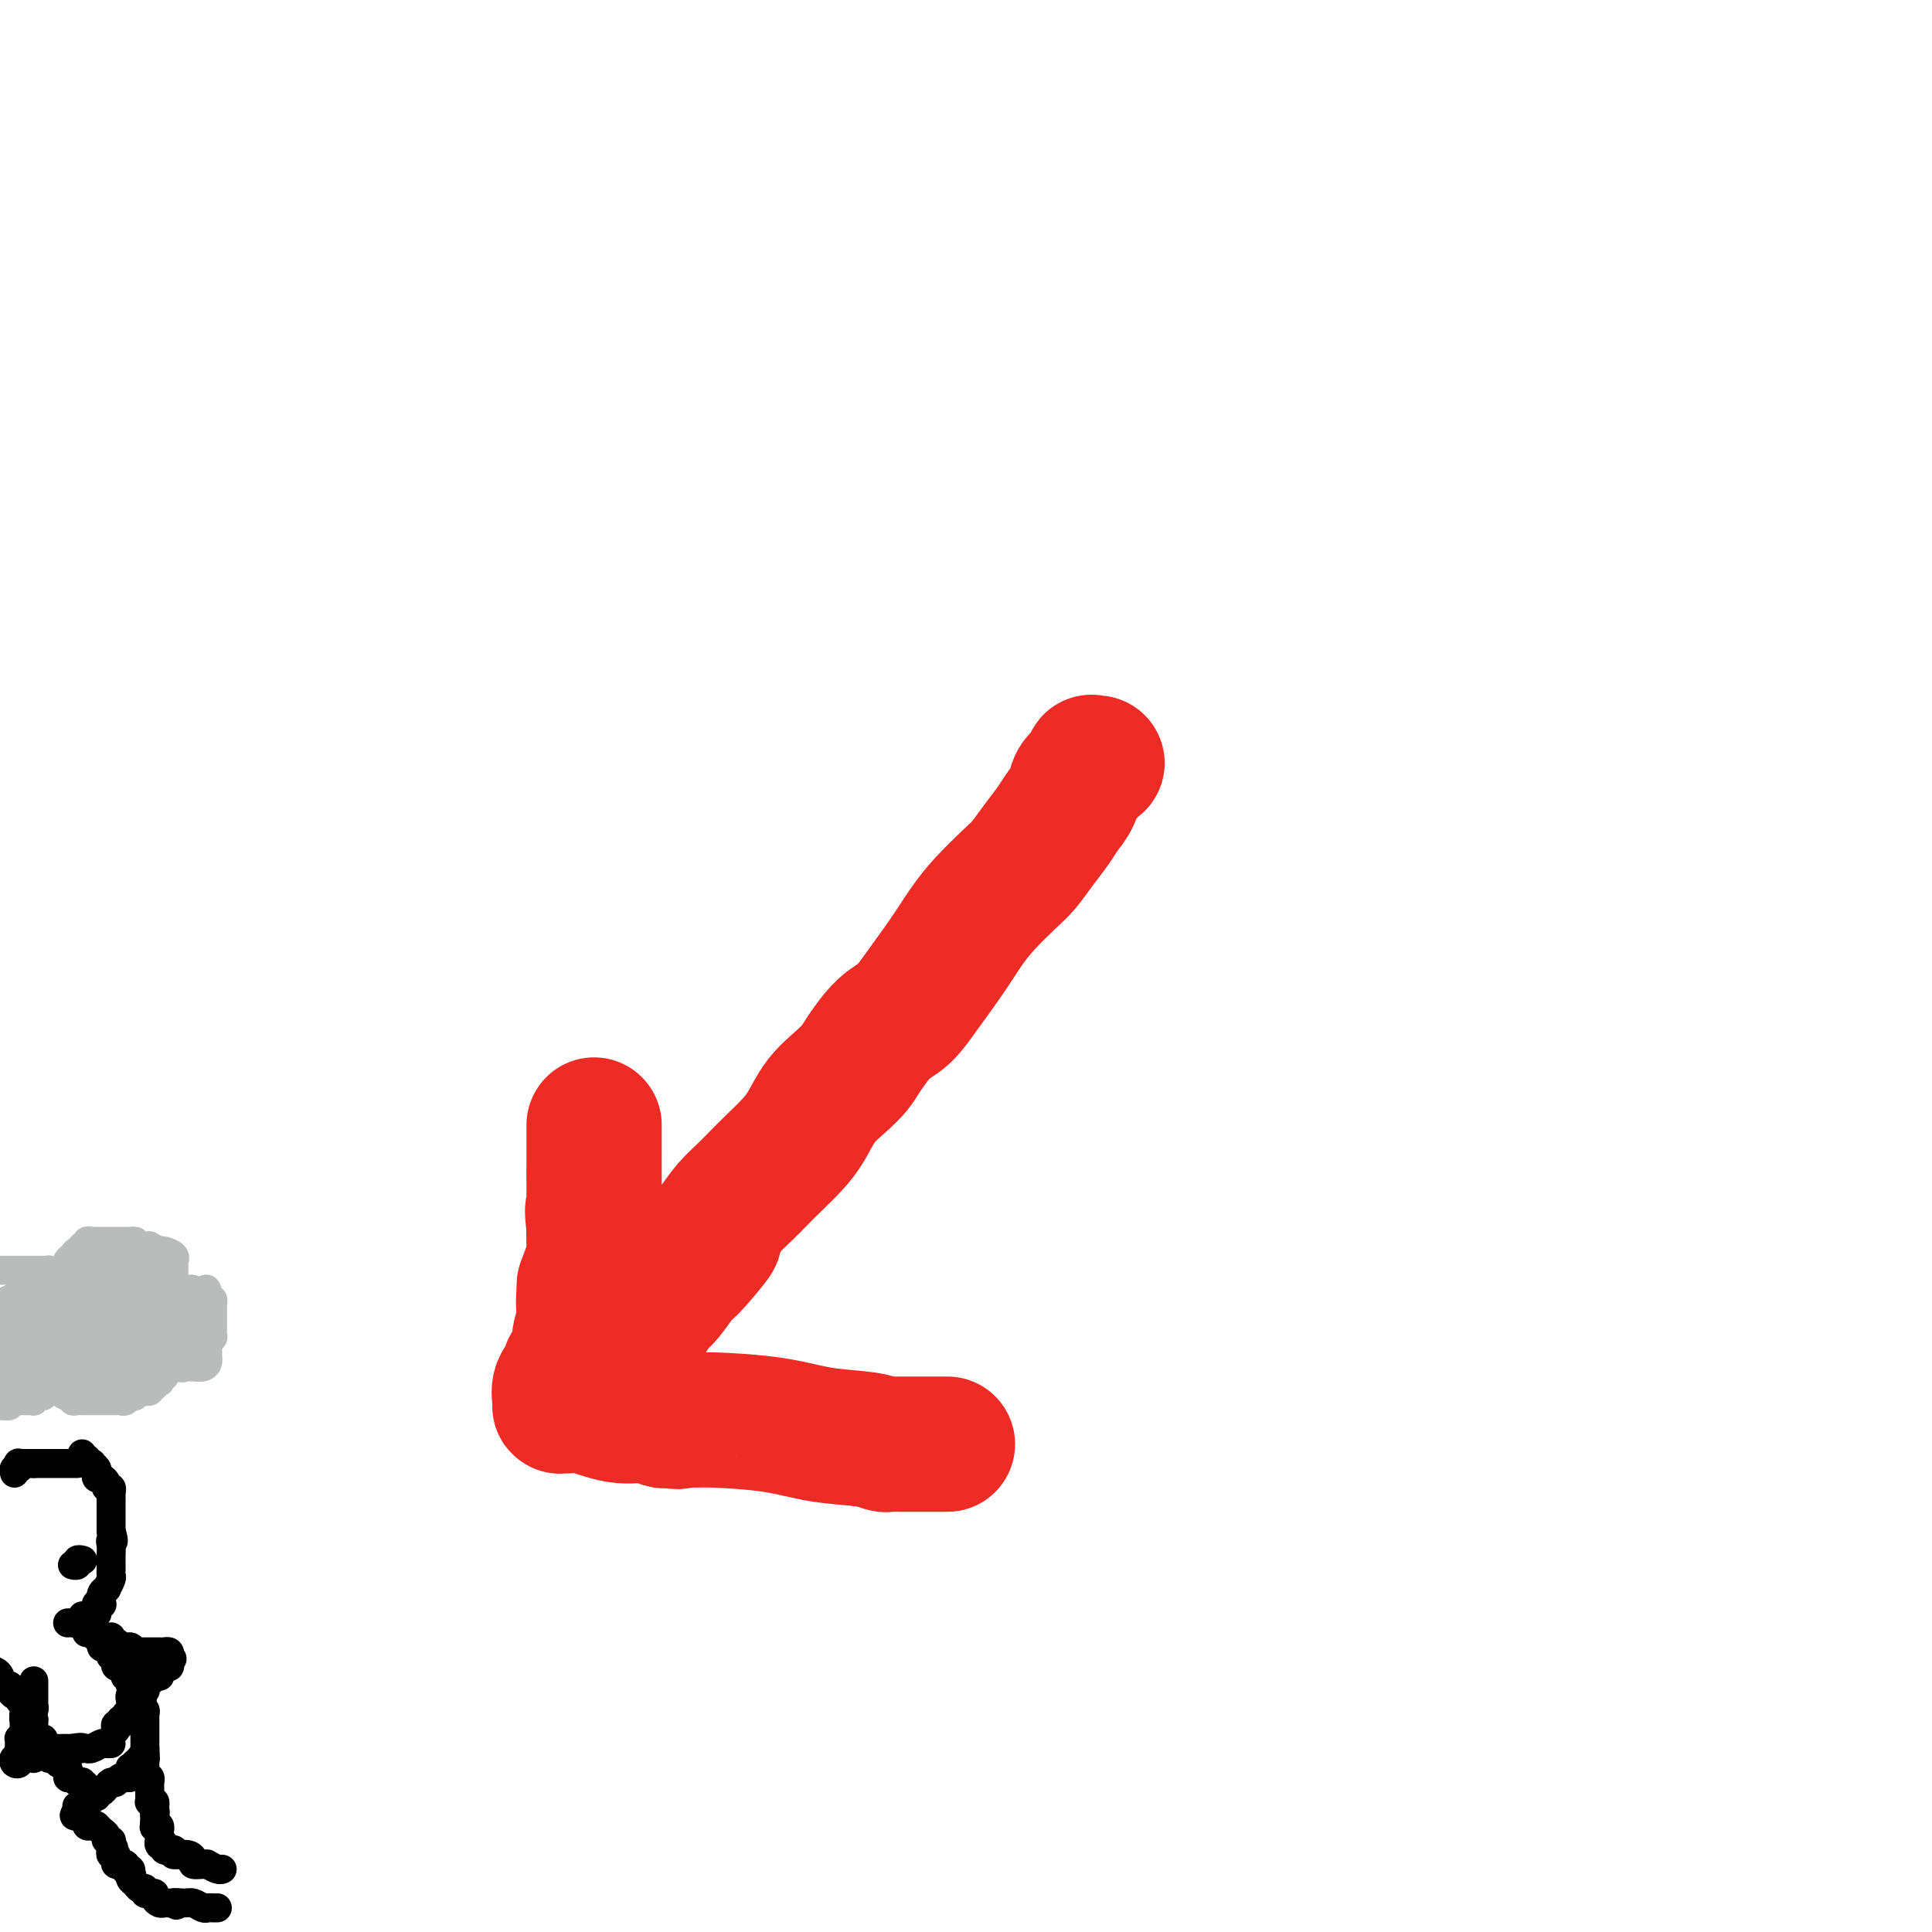 <svg viewBox='0 0 400 400' version='1.1' xmlns='http://www.w3.org/2000/svg' xmlns:xlink='http://www.w3.org/1999/xlink'><g fill='none' stroke='#000000' stroke-width='6' stroke-linecap='round' stroke-linejoin='round'><path d='M17,301c-0.122,0.453 -0.244,0.905 0,1c0.244,0.095 0.854,-0.168 1,0c0.146,0.168 -0.171,0.766 0,1c0.171,0.234 0.830,0.105 1,0c0.170,-0.105 -0.148,-0.187 0,0c0.148,0.187 0.762,0.641 1,1c0.238,0.359 0.101,0.622 0,1c-0.101,0.378 -0.167,0.871 0,1c0.167,0.129 0.567,-0.105 1,0c0.433,0.105 0.901,0.550 1,1c0.099,0.450 -0.170,0.907 0,1c0.170,0.093 0.777,-0.178 1,0c0.223,0.178 0.060,0.803 0,1c-0.060,0.197 -0.016,-0.035 0,0c0.016,0.035 0.004,0.338 0,1c-0.004,0.662 -0.001,1.683 0,2c0.001,0.317 0.000,-0.070 0,0c-0.000,0.070 -0.000,0.596 0,1c0.000,0.404 0.000,0.686 0,1c-0.000,0.314 -0.000,0.662 0,1c0.000,0.338 0.000,0.668 0,1c-0.000,0.332 -0.000,0.666 0,1'/><path d='M23,317c0.928,2.898 0.249,2.143 0,2c-0.249,-0.143 -0.067,0.325 0,1c0.067,0.675 0.018,1.557 0,2c-0.018,0.443 -0.004,0.446 0,1c0.004,0.554 -0.003,1.659 0,2c0.003,0.341 0.015,-0.080 0,0c-0.015,0.080 -0.055,0.662 0,1c0.055,0.338 0.207,0.432 0,1c-0.207,0.568 -0.774,1.610 -1,2c-0.226,0.390 -0.112,0.129 0,0c0.112,-0.129 0.222,-0.126 0,0c-0.222,0.126 -0.777,0.376 -1,1c-0.223,0.624 -0.112,1.621 0,2c0.112,0.379 0.227,0.140 0,0c-0.227,-0.140 -0.797,-0.182 -1,0c-0.203,0.182 -0.039,0.588 0,1c0.039,0.412 -0.046,0.828 0,1c0.046,0.172 0.222,0.099 0,0c-0.222,-0.099 -0.844,-0.223 -1,0c-0.156,0.223 0.154,0.792 0,1c-0.154,0.208 -0.772,0.056 -1,0c-0.228,-0.056 -0.065,-0.016 0,0c0.065,0.016 0.033,0.008 0,0'/><path d='M18,335c-1.013,2.801 -1.046,0.803 -1,0c0.046,-0.803 0.170,-0.411 0,0c-0.170,0.411 -0.634,0.842 -1,1c-0.366,0.158 -0.634,0.042 -1,0c-0.366,-0.042 -0.830,-0.011 -1,0c-0.170,0.011 -0.046,0.003 0,0c0.046,-0.003 0.013,-0.001 0,0c-0.013,0.001 -0.007,0.000 0,0'/><path d='M17,323c0.121,0.030 0.242,0.061 0,0c-0.242,-0.061 -0.848,-0.212 -1,0c-0.152,0.212 0.152,0.788 0,1c-0.152,0.212 -0.758,0.061 -1,0c-0.242,-0.061 -0.121,-0.030 0,0'/><path d='M16,303c-0.311,0.000 -0.622,0.000 -1,0c-0.378,0.000 -0.822,0.000 -1,0c-0.178,0.000 -0.089,0.000 0,0c0.089,0.000 0.178,0.000 0,0c-0.178,0.000 -0.622,0.000 -1,0c-0.378,0.000 -0.689,0.000 -1,0c-0.311,0.000 -0.623,0.000 -1,0c-0.377,0.000 -0.818,0.000 -1,0c-0.182,0.000 -0.104,0.000 0,0c0.104,0.000 0.234,0.000 0,0c-0.234,0.000 -0.834,0.000 -1,0c-0.166,0.000 0.100,0.000 0,0c-0.100,0.000 -0.565,0.000 -1,0c-0.435,0.000 -0.838,0.000 -1,0c-0.162,0.000 -0.081,0.000 0,0'/><path d='M7,303c-1.559,0.000 -0.957,0.000 -1,0c-0.043,0.000 -0.730,0.000 -1,0c-0.270,0.000 -0.124,0.000 0,0c0.124,0.000 0.226,0.000 0,0c-0.226,0.000 -0.779,0.000 -1,0c-0.221,0.000 -0.111,0.000 0,0'/><path d='M4,303c-0.480,-0.065 -0.181,-0.227 0,0c0.181,0.227 0.244,0.844 0,1c-0.244,0.156 -0.797,-0.150 -1,0c-0.203,0.150 -0.058,0.757 0,1c0.058,0.243 0.029,0.121 0,0'/><path d='M18,338c-0.081,0.032 -0.161,0.064 0,0c0.161,-0.064 0.564,-0.224 1,0c0.436,0.224 0.904,0.831 1,1c0.096,0.169 -0.181,-0.099 0,0c0.181,0.099 0.819,0.565 1,1c0.181,0.435 -0.096,0.838 0,1c0.096,0.162 0.564,0.082 1,0c0.436,-0.082 0.839,-0.166 1,0c0.161,0.166 0.081,0.583 0,1'/><path d='M23,342c0.773,0.620 0.206,0.170 0,0c-0.206,-0.170 -0.052,-0.060 0,0c0.052,0.060 -0.000,0.072 0,0c0.000,-0.072 0.052,-0.226 0,0c-0.052,0.226 -0.207,0.831 0,1c0.207,0.169 0.777,-0.099 1,0c0.223,0.099 0.098,0.565 0,1c-0.098,0.435 -0.170,0.838 0,1c0.170,0.162 0.580,0.082 1,0c0.420,-0.082 0.848,-0.167 1,0c0.152,0.167 0.026,0.585 0,1c-0.026,0.415 0.046,0.828 0,1c-0.046,0.172 -0.209,0.102 0,0c0.209,-0.102 0.792,-0.235 1,0c0.208,0.235 0.041,0.837 0,1c-0.041,0.163 0.044,-0.114 0,0c-0.044,0.114 -0.218,0.618 0,1c0.218,0.382 0.828,0.641 1,1c0.172,0.359 -0.094,0.817 0,1c0.094,0.183 0.547,0.092 1,0'/><path d='M29,351c0.928,1.405 0.248,0.419 0,0c-0.248,-0.419 -0.063,-0.271 0,0c0.063,0.271 0.003,0.665 0,1c-0.003,0.335 0.052,0.610 0,1c-0.052,0.390 -0.210,0.893 0,1c0.210,0.107 0.788,-0.182 1,0c0.212,0.182 0.057,0.836 0,1c-0.057,0.164 -0.015,-0.162 0,0c0.015,0.162 0.004,0.813 0,1c-0.004,0.187 -0.001,-0.091 0,0c0.001,0.091 0.000,0.550 0,1c-0.000,0.450 -0.000,0.890 0,1c0.000,0.110 0.000,-0.110 0,0c-0.000,0.110 -0.000,0.551 0,1c0.000,0.449 0.000,0.908 0,1c-0.000,0.092 -0.000,-0.181 0,0c0.000,0.181 0.000,0.818 0,1c-0.000,0.182 -0.000,-0.091 0,0c0.000,0.091 0.000,0.545 0,1'/><path d='M30,362c0.155,1.868 0.041,1.039 0,1c-0.041,-0.039 -0.011,0.710 0,1c0.011,0.290 0.003,0.119 0,0c-0.003,-0.119 -0.002,-0.185 0,0c0.002,0.185 0.004,0.623 0,1c-0.004,0.377 -0.015,0.693 0,1c0.015,0.307 0.057,0.603 0,1c-0.057,0.397 -0.211,0.894 0,1c0.211,0.106 0.789,-0.178 1,0c0.211,0.178 0.057,0.818 0,1c-0.057,0.182 -0.015,-0.096 0,0c0.015,0.096 0.004,0.564 0,1c-0.004,0.436 -0.001,0.838 0,1c0.001,0.162 -0.001,0.082 0,0c0.001,-0.082 0.004,-0.167 0,0c-0.004,0.167 -0.015,0.584 0,1c0.015,0.416 0.057,0.830 0,1c-0.057,0.170 -0.211,0.097 0,0c0.211,-0.097 0.788,-0.218 1,0c0.212,0.218 0.061,0.777 0,1c-0.061,0.223 -0.030,0.112 0,0'/><path d='M32,374c0.309,2.035 0.083,1.123 0,1c-0.083,-0.123 -0.022,0.544 0,1c0.022,0.456 0.006,0.702 0,1c-0.006,0.298 -0.003,0.649 0,1'/><path d='M32,378c-0.061,0.637 -0.212,0.231 0,0c0.212,-0.231 0.789,-0.287 1,0c0.211,0.287 0.055,0.918 0,1c-0.055,0.082 -0.011,-0.384 0,0c0.011,0.384 -0.011,1.619 0,2c0.011,0.381 0.055,-0.090 0,0c-0.055,0.090 -0.208,0.742 0,1c0.208,0.258 0.777,0.122 1,0c0.223,-0.122 0.101,-0.228 0,0c-0.101,0.228 -0.181,0.792 0,1c0.181,0.208 0.623,0.059 1,0c0.377,-0.059 0.688,-0.030 1,0'/><path d='M36,383c0.616,1.000 0.158,0.999 0,1c-0.158,0.001 -0.014,0.003 0,0c0.014,-0.003 -0.103,-0.011 0,0c0.103,0.011 0.426,0.041 1,0c0.574,-0.041 1.398,-0.154 2,0c0.602,0.154 0.983,0.576 1,1c0.017,0.424 -0.329,0.849 0,1c0.329,0.151 1.332,0.026 2,0c0.668,-0.026 1.002,0.045 1,0c-0.002,-0.045 -0.341,-0.208 0,0c0.341,0.208 1.361,0.787 2,1c0.639,0.213 0.897,0.061 1,0c0.103,-0.061 0.052,-0.030 0,0'/><path d='M30,364c-0.033,-0.009 -0.065,-0.017 0,0c0.065,0.017 0.229,0.061 0,0c-0.229,-0.061 -0.850,-0.226 -1,0c-0.150,0.226 0.170,0.845 0,1c-0.170,0.155 -0.830,-0.152 -1,0c-0.170,0.152 0.152,0.762 0,1c-0.152,0.238 -0.777,0.102 -1,0c-0.223,-0.102 -0.045,-0.171 0,0c0.045,0.171 -0.043,0.581 0,1c0.043,0.419 0.219,0.848 0,1c-0.219,0.152 -0.832,0.027 -1,0c-0.168,-0.027 0.110,0.044 0,0c-0.110,-0.044 -0.606,-0.204 -1,0c-0.394,0.204 -0.684,0.773 -1,1c-0.316,0.227 -0.658,0.114 -1,0'/><path d='M23,369c-1.033,0.729 -0.117,0.052 0,0c0.117,-0.052 -0.565,0.521 -1,1c-0.435,0.479 -0.624,0.863 -1,1c-0.376,0.137 -0.938,0.026 -1,0c-0.062,-0.026 0.377,0.031 0,0c-0.377,-0.031 -1.569,-0.152 -2,0c-0.431,0.152 -0.101,0.577 0,1c0.101,0.423 -0.026,0.844 0,1c0.026,0.156 0.204,0.045 0,0c-0.204,-0.045 -0.790,-0.026 -1,0c-0.210,0.026 -0.042,0.059 0,0c0.042,-0.059 -0.041,-0.209 0,0c0.041,0.209 0.207,0.778 0,1c-0.207,0.222 -0.786,0.098 -1,0c-0.214,-0.098 -0.061,-0.171 0,0c0.061,0.171 0.031,0.585 0,1'/><path d='M16,375c-1.148,1.156 -0.518,1.044 0,1c0.518,-0.044 0.923,-0.022 1,0c0.077,0.022 -0.173,0.044 0,0c0.173,-0.044 0.768,-0.156 1,0c0.232,0.156 0.101,0.578 0,1c-0.101,0.422 -0.171,0.844 0,1c0.171,0.156 0.584,0.045 1,0c0.416,-0.045 0.833,-0.023 1,0c0.167,0.023 0.082,0.049 0,0c-0.082,-0.049 -0.162,-0.171 0,0c0.162,0.171 0.565,0.637 1,1c0.435,0.363 0.900,0.623 1,1c0.100,0.377 -0.165,0.871 0,1c0.165,0.129 0.762,-0.106 1,0c0.238,0.106 0.119,0.553 0,1'/><path d='M23,382c1.084,1.095 0.294,0.331 0,0c-0.294,-0.331 -0.093,-0.230 0,0c0.093,0.230 0.076,0.587 0,1c-0.076,0.413 -0.213,0.881 0,1c0.213,0.119 0.774,-0.111 1,0c0.226,0.111 0.117,0.565 0,1c-0.117,0.435 -0.241,0.852 0,1c0.241,0.148 0.848,0.026 1,0c0.152,-0.026 -0.152,0.045 0,0c0.152,-0.045 0.759,-0.205 1,0c0.241,0.205 0.116,0.777 0,1c-0.116,0.223 -0.224,0.099 0,0c0.224,-0.099 0.778,-0.171 1,0c0.222,0.171 0.111,0.586 0,1'/><path d='M27,388c0.632,0.879 0.212,0.077 0,0c-0.212,-0.077 -0.216,0.572 0,1c0.216,0.428 0.650,0.637 1,1c0.350,0.363 0.614,0.882 1,1c0.386,0.118 0.892,-0.165 1,0c0.108,0.165 -0.182,0.779 0,1c0.182,0.221 0.836,0.049 1,0c0.164,-0.049 -0.163,0.025 0,0c0.163,-0.025 0.817,-0.150 1,0c0.183,0.150 -0.106,0.576 0,1c0.106,0.424 0.606,0.846 1,1c0.394,0.154 0.683,0.042 1,0c0.317,-0.042 0.662,-0.012 1,0c0.338,0.012 0.669,0.006 1,0'/><path d='M36,394c1.296,0.924 0.035,0.233 0,0c-0.035,-0.233 1.156,-0.010 2,0c0.844,0.010 1.340,-0.193 2,0c0.660,0.193 1.483,0.784 2,1c0.517,0.216 0.727,0.058 1,0c0.273,-0.058 0.609,-0.016 1,0c0.391,0.016 0.836,0.004 1,0c0.164,-0.004 0.047,-0.001 0,0c-0.047,0.001 -0.023,0.001 0,0'/><path d='M20,372c-0.455,0.119 -0.911,0.238 -1,0c-0.089,-0.238 0.187,-0.835 0,-1c-0.187,-0.165 -0.838,0.100 -1,0c-0.162,-0.100 0.164,-0.567 0,-1c-0.164,-0.433 -0.819,-0.832 -1,-1c-0.181,-0.168 0.111,-0.104 0,0c-0.111,0.104 -0.626,0.250 -1,0c-0.374,-0.250 -0.606,-0.894 -1,-1c-0.394,-0.106 -0.951,0.327 -1,0c-0.049,-0.327 0.408,-1.415 0,-2c-0.408,-0.585 -1.682,-0.669 -2,-1c-0.318,-0.331 0.321,-0.911 0,-1c-0.321,-0.089 -1.602,0.312 -2,0c-0.398,-0.312 0.087,-1.337 0,-2c-0.087,-0.663 -0.745,-0.965 -1,-1c-0.255,-0.035 -0.107,0.197 0,0c0.107,-0.197 0.172,-0.822 0,-1c-0.172,-0.178 -0.582,0.093 -1,0c-0.418,-0.093 -0.844,-0.550 -1,-1c-0.156,-0.450 -0.042,-0.894 0,-1c0.042,-0.106 0.011,0.125 0,0c-0.011,-0.125 -0.003,-0.607 0,-1c0.003,-0.393 0.002,-0.696 0,-1'/><path d='M7,356c-2.254,-2.416 -1.388,-0.455 -1,0c0.388,0.455 0.300,-0.595 0,-1c-0.300,-0.405 -0.811,-0.164 -1,0c-0.189,0.164 -0.054,0.251 0,0c0.054,-0.251 0.029,-0.842 0,-1c-0.029,-0.158 -0.060,0.115 0,0c0.060,-0.115 0.213,-0.620 0,-1c-0.213,-0.380 -0.792,-0.637 -1,-1c-0.208,-0.363 -0.045,-0.832 0,-1c0.045,-0.168 -0.029,-0.035 0,0c0.029,0.035 0.162,-0.029 0,0c-0.162,0.029 -0.618,0.151 -1,0c-0.382,-0.151 -0.691,-0.576 -1,-1'/><path d='M2,350c-0.729,-1.171 -0.052,-1.098 0,-1c0.052,0.098 -0.521,0.220 -1,0c-0.479,-0.220 -0.863,-0.781 -1,-1c-0.137,-0.219 -0.026,-0.097 0,0c0.026,0.097 -0.034,0.170 0,0c0.034,-0.170 0.163,-0.584 0,-1c-0.163,-0.416 -0.618,-0.833 -1,-1c-0.382,-0.167 -0.691,-0.083 -1,0'/><path d='M20,339c-0.091,0.000 -0.182,0.000 0,0c0.182,-0.000 0.637,-0.001 1,0c0.363,0.001 0.632,0.004 1,0c0.368,-0.004 0.834,-0.016 1,0c0.166,0.016 0.034,0.061 0,0c-0.034,-0.061 0.032,-0.226 0,0c-0.032,0.226 -0.163,0.845 0,1c0.163,0.155 0.618,-0.155 1,0c0.382,0.155 0.690,0.773 1,1c0.310,0.227 0.622,0.061 1,0c0.378,-0.061 0.822,-0.017 1,0c0.178,0.017 0.089,0.009 0,0'/><path d='M27,341c1.096,0.536 0.336,0.876 0,1c-0.336,0.124 -0.249,0.033 0,0c0.249,-0.033 0.659,-0.009 1,0c0.341,0.009 0.611,0.002 1,0c0.389,-0.002 0.897,-0.001 1,0c0.103,0.001 -0.198,0.000 0,0c0.198,-0.000 0.894,-0.000 1,0c0.106,0.000 -0.379,0.000 0,0c0.379,-0.000 1.622,-0.001 2,0c0.378,0.001 -0.109,0.003 0,0c0.109,-0.003 0.813,-0.011 1,0c0.187,0.011 -0.142,0.041 0,0c0.142,-0.041 0.755,-0.155 1,0c0.245,0.155 0.123,0.577 0,1'/><path d='M35,343c1.241,0.475 0.343,0.662 0,1c-0.343,0.338 -0.130,0.825 0,1c0.130,0.175 0.178,0.037 0,0c-0.178,-0.037 -0.583,0.029 -1,0c-0.417,-0.029 -0.847,-0.151 -1,0c-0.153,0.151 -0.031,0.575 0,1c0.031,0.425 -0.031,0.850 0,1c0.031,0.150 0.153,0.026 0,0c-0.153,-0.026 -0.581,0.045 -1,0c-0.419,-0.045 -0.830,-0.205 -1,0c-0.170,0.205 -0.098,0.777 0,1c0.098,0.223 0.224,0.097 0,0c-0.224,-0.097 -0.796,-0.166 -1,0c-0.204,0.166 -0.039,0.566 0,1c0.039,0.434 -0.046,0.901 0,1c0.046,0.099 0.224,-0.169 0,0c-0.224,0.169 -0.848,0.777 -1,1c-0.152,0.223 0.170,0.063 0,0c-0.170,-0.063 -0.830,-0.028 -1,0c-0.170,0.028 0.151,0.049 0,0c-0.151,-0.049 -0.772,-0.168 -1,0c-0.228,0.168 -0.061,0.622 0,1c0.061,0.378 0.016,0.679 0,1c-0.016,0.321 -0.005,0.663 0,1c0.005,0.337 0.002,0.668 0,1'/><path d='M27,355c-1.482,1.791 -1.185,0.269 -1,0c0.185,-0.269 0.260,0.716 0,1c-0.260,0.284 -0.854,-0.134 -1,0c-0.146,0.134 0.157,0.819 0,1c-0.157,0.181 -0.773,-0.144 -1,0c-0.227,0.144 -0.065,0.755 0,1c0.065,0.245 0.032,0.122 0,0'/><path d='M7,348c-0.000,0.341 -0.000,0.683 0,1c0.000,0.317 0.000,0.611 0,1c-0.000,0.389 -0.000,0.874 0,1c0.000,0.126 0.001,-0.106 0,0c-0.001,0.106 -0.004,0.549 0,1c0.004,0.451 0.015,0.908 0,1c-0.015,0.092 -0.056,-0.182 0,0c0.056,0.182 0.207,0.820 0,1c-0.207,0.180 -0.774,-0.096 -1,0c-0.226,0.096 -0.113,0.566 0,1c0.113,0.434 0.226,0.833 0,1c-0.226,0.167 -0.793,0.101 -1,0c-0.207,-0.101 -0.056,-0.237 0,0c0.056,0.237 0.015,0.847 0,1c-0.015,0.153 -0.004,-0.151 0,0c0.004,0.151 0.001,0.757 0,1c-0.001,0.243 -0.001,0.121 0,0'/><path d='M5,358c-0.326,1.714 -0.140,0.999 0,1c0.140,0.001 0.234,0.718 0,1c-0.234,0.282 -0.795,0.127 -1,0c-0.205,-0.127 -0.055,-0.227 0,0c0.055,0.227 0.015,0.783 0,1c-0.015,0.217 -0.004,0.097 0,0c0.004,-0.097 0.001,-0.171 0,0c-0.001,0.171 -0.001,0.585 0,1'/><path d='M4,362c-0.170,0.781 -0.094,0.732 0,1c0.094,0.268 0.207,0.853 0,1c-0.207,0.147 -0.736,-0.143 -1,0c-0.264,0.143 -0.265,0.718 0,1c0.265,0.282 0.797,0.272 1,0c0.203,-0.272 0.077,-0.804 0,-1c-0.077,-0.196 -0.104,-0.055 0,0c0.104,0.055 0.339,0.025 1,0c0.661,-0.025 1.747,-0.045 2,0c0.253,0.045 -0.328,0.156 0,0c0.328,-0.156 1.565,-0.578 2,-1c0.435,-0.422 0.067,-0.845 0,-1c-0.067,-0.155 0.168,-0.041 1,0c0.832,0.041 2.263,0.011 3,0c0.737,-0.011 0.782,-0.003 1,0c0.218,0.003 0.609,0.002 1,0'/><path d='M15,362c2.326,-0.464 2.142,-0.123 2,0c-0.142,0.123 -0.241,0.029 0,0c0.241,-0.029 0.824,0.006 1,0c0.176,-0.006 -0.054,-0.054 0,0c0.054,0.054 0.393,0.211 1,0c0.607,-0.211 1.482,-0.788 2,-1c0.518,-0.212 0.678,-0.057 1,0c0.322,0.057 0.806,0.016 1,0c0.194,-0.016 0.097,-0.008 0,0'/></g>
<g fill='none' stroke='#BABBBB' stroke-width='6' stroke-linecap='round' stroke-linejoin='round'><path d='M27,279c0.000,0.453 0.000,0.905 0,1c-0.000,0.095 -0.000,-0.168 0,0c0.000,0.168 0.001,0.767 0,1c-0.001,0.233 -0.003,0.101 0,0c0.003,-0.101 0.012,-0.171 0,0c-0.012,0.171 -0.044,0.582 0,1c0.044,0.418 0.166,0.844 0,1c-0.166,0.156 -0.618,0.042 -1,0c-0.382,-0.042 -0.694,-0.011 -1,0c-0.306,0.011 -0.607,0.003 -1,0c-0.393,-0.003 -0.880,-0.001 -1,0c-0.120,0.001 0.126,0.000 0,0c-0.126,-0.000 -0.625,-0.000 -1,0c-0.375,0.000 -0.626,0.000 -1,0c-0.374,-0.000 -0.870,-0.000 -1,0c-0.130,0.000 0.106,0.000 0,0c-0.106,-0.000 -0.553,-0.000 -1,0'/><path d='M19,283c-1.459,0.231 -1.108,0.309 -1,0c0.108,-0.309 -0.027,-1.003 0,-1c0.027,0.003 0.215,0.705 0,1c-0.215,0.295 -0.832,0.183 -1,0c-0.168,-0.183 0.112,-0.438 0,0c-0.112,0.438 -0.617,1.567 -1,2c-0.383,0.433 -0.645,0.169 -1,0c-0.355,-0.169 -0.802,-0.241 -1,0c-0.198,0.241 -0.148,0.797 0,1c0.148,0.203 0.393,0.054 0,0c-0.393,-0.054 -1.426,-0.015 -2,0c-0.574,0.015 -0.690,0.004 -1,0c-0.310,-0.004 -0.814,-0.001 -1,0c-0.186,0.001 -0.053,0.000 0,0c0.053,-0.000 0.027,-0.000 0,0'/><path d='M10,286c-1.610,0.476 -1.135,0.166 -1,0c0.135,-0.166 -0.072,-0.188 0,0c0.072,0.188 0.422,0.586 0,1c-0.422,0.414 -1.615,0.843 -2,1c-0.385,0.157 0.037,0.042 0,0c-0.037,-0.042 -0.535,-0.011 -1,0c-0.465,0.011 -0.898,0.003 -1,0c-0.102,-0.003 0.128,-0.001 0,0c-0.128,0.001 -0.612,0.000 -1,0c-0.388,-0.000 -0.678,-0.000 -1,0c-0.322,0.000 -0.675,0.001 -1,0c-0.325,-0.001 -0.623,-0.003 -1,0c-0.377,0.003 -0.833,0.011 -1,0c-0.167,-0.011 -0.045,-0.041 0,0c0.045,0.041 0.013,0.155 0,0c-0.013,-0.155 -0.006,-0.577 0,-1'/><path d='M0,287c-1.774,0.219 -1.207,0.266 -1,0c0.207,-0.266 0.056,-0.845 0,-1c-0.056,-0.155 -0.015,0.113 0,0c0.015,-0.113 0.004,-0.607 0,-1c-0.004,-0.393 -0.001,-0.684 0,-1c0.001,-0.316 -0.001,-0.658 0,-1c0.001,-0.342 0.004,-0.683 0,-1c-0.004,-0.317 -0.015,-0.610 0,-1c0.015,-0.390 0.057,-0.879 0,-1c-0.057,-0.121 -0.212,0.125 0,0c0.212,-0.125 0.792,-0.621 1,-1c0.208,-0.379 0.043,-0.641 0,-1c-0.043,-0.359 0.035,-0.814 0,-1c-0.035,-0.186 -0.182,-0.102 0,0c0.182,0.102 0.693,0.221 1,0c0.307,-0.221 0.411,-0.781 1,-1c0.589,-0.219 1.663,-0.096 2,0c0.337,0.096 -0.065,0.167 0,0c0.065,-0.167 0.596,-0.570 1,-1c0.404,-0.430 0.682,-0.886 1,-1c0.318,-0.114 0.678,0.114 1,0c0.322,-0.114 0.608,-0.570 1,-1c0.392,-0.430 0.890,-0.833 1,-1c0.110,-0.167 -0.166,-0.096 0,0c0.166,0.096 0.776,0.218 1,0c0.224,-0.218 0.064,-0.777 0,-1c-0.064,-0.223 -0.032,-0.112 0,0'/><path d='M10,271c1.297,-1.022 -0.462,-0.077 -1,0c-0.538,0.077 0.143,-0.715 0,-1c-0.143,-0.285 -1.112,-0.063 -2,0c-0.888,0.063 -1.695,-0.035 -2,0c-0.305,0.035 -0.107,0.201 0,0c0.107,-0.201 0.122,-0.771 0,-1c-0.122,-0.229 -0.382,-0.118 0,0c0.382,0.118 1.404,0.241 2,0c0.596,-0.241 0.765,-0.848 1,-1c0.235,-0.152 0.535,0.152 1,0c0.465,-0.152 1.094,-0.759 2,-1c0.906,-0.241 2.088,-0.117 3,0c0.912,0.117 1.554,0.228 2,0c0.446,-0.228 0.696,-0.793 1,-1c0.304,-0.207 0.663,-0.055 1,0c0.337,0.055 0.653,0.015 1,0c0.347,-0.015 0.726,-0.004 1,0c0.274,0.004 0.442,-0.000 1,0c0.558,0.000 1.507,0.004 2,0c0.493,-0.004 0.531,-0.016 1,0c0.469,0.016 1.369,0.060 2,0c0.631,-0.060 0.994,-0.222 1,0c0.006,0.222 -0.345,0.829 0,1c0.345,0.171 1.384,-0.094 2,0c0.616,0.094 0.808,0.547 1,1'/><path d='M30,268c2.028,0.305 0.599,0.068 0,0c-0.599,-0.068 -0.369,0.033 0,0c0.369,-0.033 0.876,-0.201 1,0c0.124,0.201 -0.135,0.772 0,1c0.135,0.228 0.663,0.113 1,0c0.337,-0.113 0.483,-0.224 1,0c0.517,0.224 1.407,0.782 2,1c0.593,0.218 0.891,0.097 1,0c0.109,-0.097 0.029,-0.171 0,0c-0.029,0.171 -0.008,0.586 0,1c0.008,0.414 0.002,0.828 0,1c-0.002,0.172 -0.001,0.102 0,0c0.001,-0.102 0.000,-0.234 0,0c-0.000,0.234 -0.000,0.836 0,1c0.000,0.164 0.000,-0.110 0,0c-0.000,0.110 -0.001,0.604 0,1c0.001,0.396 0.002,0.695 0,1c-0.002,0.305 -0.007,0.618 0,1c0.007,0.382 0.026,0.833 0,1c-0.026,0.167 -0.097,0.048 0,0c0.097,-0.048 0.363,-0.027 0,0c-0.363,0.027 -1.354,0.060 -2,0c-0.646,-0.060 -0.946,-0.212 -1,0c-0.054,0.212 0.139,0.788 0,1c-0.139,0.212 -0.611,0.061 -1,0c-0.389,-0.061 -0.694,-0.030 -1,0'/><path d='M31,278c-1.030,0.308 -1.106,0.079 -1,0c0.106,-0.079 0.394,-0.007 0,0c-0.394,0.007 -1.468,-0.051 -2,0c-0.532,0.051 -0.520,0.210 -1,0c-0.480,-0.210 -1.452,-0.788 -2,-1c-0.548,-0.212 -0.672,-0.056 -1,0c-0.328,0.056 -0.860,0.014 -1,0c-0.140,-0.014 0.113,0.000 0,0c-0.113,-0.000 -0.593,-0.015 -1,0c-0.407,0.015 -0.743,0.059 -1,0c-0.257,-0.059 -0.437,-0.222 -1,0c-0.563,0.222 -1.510,0.830 -2,1c-0.490,0.170 -0.523,-0.098 -1,0c-0.477,0.098 -1.399,0.562 -2,1c-0.601,0.438 -0.883,0.848 -1,1c-0.117,0.152 -0.069,0.044 0,0c0.069,-0.044 0.159,-0.026 0,0c-0.159,0.026 -0.568,0.060 -1,0c-0.432,-0.060 -0.886,-0.212 -1,0c-0.114,0.212 0.114,0.789 0,1c-0.114,0.211 -0.569,0.057 -1,0c-0.431,-0.057 -0.837,-0.016 -1,0c-0.163,0.016 -0.081,0.008 0,0'/><path d='M10,281c-3.430,0.464 -1.507,0.124 -1,0c0.507,-0.124 -0.404,-0.032 -1,0c-0.596,0.032 -0.878,0.005 -1,0c-0.122,-0.005 -0.085,0.014 0,0c0.085,-0.014 0.218,-0.059 0,0c-0.218,0.059 -0.786,0.223 -1,0c-0.214,-0.223 -0.072,-0.834 0,-1c0.072,-0.166 0.075,0.113 0,0c-0.075,-0.113 -0.227,-0.619 0,-1c0.227,-0.381 0.835,-0.637 1,-1c0.165,-0.363 -0.111,-0.833 0,-1c0.111,-0.167 0.611,-0.031 1,0c0.389,0.031 0.669,-0.045 1,0c0.331,0.045 0.714,0.209 1,0c0.286,-0.209 0.475,-0.792 1,-1c0.525,-0.208 1.384,-0.042 2,0c0.616,0.042 0.987,-0.041 1,0c0.013,0.041 -0.334,0.204 0,0c0.334,-0.204 1.347,-0.776 2,-1c0.653,-0.224 0.945,-0.099 1,0c0.055,0.099 -0.127,0.171 0,0c0.127,-0.171 0.564,-0.586 1,-1'/><path d='M18,274c1.839,-0.619 0.937,-0.166 1,0c0.063,0.166 1.091,0.044 2,0c0.909,-0.044 1.698,-0.012 2,0c0.302,0.012 0.115,0.003 0,0c-0.115,-0.003 -0.159,-0.001 0,0c0.159,0.001 0.519,-0.001 1,0c0.481,0.001 1.081,0.004 2,0c0.919,-0.004 2.155,-0.014 3,0c0.845,0.014 1.298,0.052 2,0c0.702,-0.052 1.652,-0.195 2,0c0.348,0.195 0.095,0.729 0,1c-0.095,0.271 -0.032,0.280 0,0c0.032,-0.280 0.033,-0.849 0,-1c-0.033,-0.151 -0.102,0.114 0,0c0.102,-0.114 0.374,-0.608 0,-1c-0.374,-0.392 -1.393,-0.682 -2,-1c-0.607,-0.318 -0.802,-0.662 -1,-1c-0.198,-0.338 -0.399,-0.668 -1,-1c-0.601,-0.332 -1.600,-0.666 -2,-1c-0.400,-0.334 -0.200,-0.667 0,-1'/><path d='M27,268c-1.037,-0.924 -0.631,-0.233 -1,0c-0.369,0.233 -1.514,0.010 -2,0c-0.486,-0.010 -0.314,0.193 -1,0c-0.686,-0.193 -2.229,-0.784 -3,-1c-0.771,-0.216 -0.770,-0.058 -1,0c-0.230,0.058 -0.692,0.016 -1,0c-0.308,-0.016 -0.464,-0.005 -1,0c-0.536,0.005 -1.453,0.005 -2,0c-0.547,-0.005 -0.725,-0.015 -1,0c-0.275,0.015 -0.648,0.056 -1,0c-0.352,-0.056 -0.684,-0.208 -1,0c-0.316,0.208 -0.614,0.776 -1,1c-0.386,0.224 -0.858,0.105 -1,0c-0.142,-0.105 0.045,-0.196 0,0c-0.045,0.196 -0.323,0.679 -1,1c-0.677,0.321 -1.754,0.481 -2,1c-0.246,0.519 0.340,1.397 0,2c-0.340,0.603 -1.607,0.932 -2,1c-0.393,0.068 0.088,-0.125 0,0c-0.088,0.125 -0.745,0.570 -1,1c-0.255,0.430 -0.110,0.847 0,1c0.110,0.153 0.183,0.042 0,0c-0.183,-0.042 -0.624,-0.015 -1,0c-0.376,0.015 -0.689,0.018 -1,0c-0.311,-0.018 -0.619,-0.056 -1,0c-0.381,0.056 -0.833,0.207 -1,0c-0.167,-0.207 -0.048,-0.774 0,-1c0.048,-0.226 0.024,-0.113 0,0'/><path d='M0,274c-2.165,1.263 -0.577,0.920 0,1c0.577,0.080 0.143,0.582 0,1c-0.143,0.418 0.004,0.753 0,1c-0.004,0.247 -0.158,0.408 0,1c0.158,0.592 0.627,1.616 1,2c0.373,0.384 0.649,0.127 1,0c0.351,-0.127 0.776,-0.125 1,0c0.224,0.125 0.246,0.373 1,0c0.754,-0.373 2.241,-1.368 3,-2c0.759,-0.632 0.789,-0.900 1,-1c0.211,-0.100 0.601,-0.030 1,0c0.399,0.030 0.807,0.022 1,0c0.193,-0.022 0.170,-0.059 1,0c0.830,0.059 2.513,0.212 3,0c0.487,-0.212 -0.221,-0.789 0,-1c0.221,-0.211 1.372,-0.057 2,0c0.628,0.057 0.734,0.015 1,0c0.266,-0.015 0.691,-0.004 1,0c0.309,0.004 0.503,0.002 1,0c0.497,-0.002 1.296,-0.003 2,0c0.704,0.003 1.312,0.011 2,0c0.688,-0.011 1.454,-0.041 2,0c0.546,0.041 0.870,0.155 1,0c0.130,-0.155 0.065,-0.577 0,-1'/><path d='M26,275c4.094,-0.787 1.830,-0.254 1,0c-0.830,0.254 -0.227,0.228 0,0c0.227,-0.228 0.079,-0.657 0,-1c-0.079,-0.343 -0.090,-0.599 0,-1c0.090,-0.401 0.279,-0.949 0,-1c-0.279,-0.051 -1.027,0.393 -2,0c-0.973,-0.393 -2.171,-1.622 -3,-2c-0.829,-0.378 -1.290,0.096 -2,0c-0.710,-0.096 -1.670,-0.762 -2,-1c-0.330,-0.238 -0.028,-0.050 0,0c0.028,0.050 -0.216,-0.039 -1,0c-0.784,0.039 -2.108,0.207 -3,0c-0.892,-0.207 -1.352,-0.787 -2,-1c-0.648,-0.213 -1.483,-0.057 -2,0c-0.517,0.057 -0.716,0.015 -1,0c-0.284,-0.015 -0.653,-0.004 -1,0c-0.347,0.004 -0.674,0.002 -1,0'/><path d='M7,268c-2.277,-0.309 -0.471,-0.083 0,0c0.471,0.083 -0.394,0.021 -1,0c-0.606,-0.021 -0.952,-0.003 -1,0c-0.048,0.003 0.204,-0.010 0,0c-0.204,0.010 -0.864,0.044 -1,0c-0.136,-0.044 0.252,-0.167 0,0c-0.252,0.167 -1.143,0.623 -2,1c-0.857,0.377 -1.680,0.673 -2,1c-0.320,0.327 -0.138,0.683 0,1c0.138,0.317 0.230,0.593 0,1c-0.230,0.407 -0.783,0.944 -1,1c-0.217,0.056 -0.097,-0.370 0,0c0.097,0.370 0.171,1.534 0,2c-0.171,0.466 -0.585,0.233 -1,0'/><path d='M0,283c0.022,0.000 0.045,0.000 0,0c-0.045,0.000 -0.156,0.000 0,0c0.156,0.000 0.581,0.000 1,0c0.419,0.000 0.834,0.000 1,0c0.166,0.000 0.083,0.000 0,0'/><path d='M3,283c0.453,-0.008 0.905,-0.016 1,0c0.095,0.016 -0.168,0.056 0,0c0.168,-0.056 0.766,-0.207 1,0c0.234,0.207 0.104,0.774 0,1c-0.104,0.226 -0.183,0.113 0,0c0.183,-0.113 0.627,-0.226 1,0c0.373,0.226 0.675,0.793 1,1c0.325,0.207 0.675,0.056 1,0c0.325,-0.056 0.626,-0.015 1,0c0.374,0.015 0.821,0.004 1,0c0.179,-0.004 0.089,-0.002 0,0'/><path d='M10,285c1.192,0.326 0.674,0.140 1,0c0.326,-0.140 1.498,-0.234 2,0c0.502,0.234 0.333,0.795 1,1c0.667,0.205 2.169,0.055 3,0c0.831,-0.055 0.993,-0.015 1,0c0.007,0.015 -0.139,0.004 0,0c0.139,-0.004 0.562,-0.001 1,0c0.438,0.001 0.892,0.000 1,0c0.108,-0.000 -0.128,-0.000 0,0c0.128,0.000 0.621,0.000 1,0c0.379,-0.000 0.644,-0.000 1,0c0.356,0.000 0.802,0.000 1,0c0.198,-0.000 0.148,0.000 0,0c-0.148,-0.000 -0.393,-0.000 0,0c0.393,0.000 1.425,0.000 2,0c0.575,-0.000 0.693,-0.000 1,0c0.307,0.000 0.804,0.001 1,0c0.196,-0.001 0.091,-0.003 0,0c-0.091,0.003 -0.169,0.011 0,0c0.169,-0.011 0.584,-0.041 1,0c0.416,0.041 0.833,0.155 1,0c0.167,-0.155 0.083,-0.577 0,-1'/><path d='M29,285c3.166,-0.032 1.580,-0.113 1,0c-0.580,0.113 -0.156,0.420 0,0c0.156,-0.420 0.042,-1.566 0,-2c-0.042,-0.434 -0.012,-0.155 0,0c0.012,0.155 0.007,0.186 0,0c-0.007,-0.186 -0.016,-0.590 0,-1c0.016,-0.410 0.056,-0.828 0,-1c-0.056,-0.172 -0.208,-0.099 0,0c0.208,0.099 0.778,0.225 1,0c0.222,-0.225 0.097,-0.803 0,-1c-0.097,-0.197 -0.167,-0.015 0,0c0.167,0.015 0.569,-0.136 1,0c0.431,0.136 0.890,0.558 1,1c0.110,0.442 -0.128,0.903 0,1c0.128,0.097 0.622,-0.170 1,0c0.378,0.170 0.640,0.778 1,1c0.360,0.222 0.818,0.060 1,0c0.182,-0.060 0.087,-0.016 0,0c-0.087,0.016 -0.168,0.005 0,0c0.168,-0.005 0.584,-0.002 1,0'/><path d='M37,283c0.955,0.464 0.843,0.124 1,0c0.157,-0.124 0.585,-0.033 1,0c0.415,0.033 0.819,0.006 1,0c0.181,-0.006 0.140,0.008 0,0c-0.140,-0.008 -0.377,-0.040 0,0c0.377,0.040 1.369,0.150 2,0c0.631,-0.150 0.901,-0.561 1,-1c0.099,-0.439 0.026,-0.905 0,-1c-0.026,-0.095 -0.007,0.182 0,0c0.007,-0.182 0.001,-0.823 0,-1c-0.001,-0.177 0.004,0.111 0,0c-0.004,-0.111 -0.015,-0.621 0,-1c0.015,-0.379 0.057,-0.626 0,-1c-0.057,-0.374 -0.211,-0.873 0,-1c0.211,-0.127 0.789,0.120 1,0c0.211,-0.120 0.057,-0.605 0,-1c-0.057,-0.395 -0.015,-0.698 0,-1c0.015,-0.302 0.004,-0.602 0,-1c-0.004,-0.398 -0.001,-0.894 0,-1c0.001,-0.106 0.000,0.178 0,0c-0.000,-0.178 -0.000,-0.817 0,-1c0.000,-0.183 0.001,0.091 0,0c-0.001,-0.091 -0.004,-0.545 0,-1c0.004,-0.455 0.015,-0.910 0,-1c-0.015,-0.090 -0.057,0.186 0,0c0.057,-0.186 0.211,-0.833 0,-1c-0.211,-0.167 -0.788,0.147 -1,0c-0.212,-0.147 -0.061,-0.756 0,-1c0.061,-0.244 0.030,-0.122 0,0'/><path d='M43,268c-0.182,-2.167 -0.635,-0.584 -1,0c-0.365,0.584 -0.640,0.171 -1,0c-0.360,-0.171 -0.803,-0.098 -1,0c-0.197,0.098 -0.148,0.222 0,0c0.148,-0.222 0.394,-0.792 0,-1c-0.394,-0.208 -1.429,-0.056 -2,0c-0.571,0.056 -0.677,0.015 -1,0c-0.323,-0.015 -0.861,-0.004 -1,0c-0.139,0.004 0.123,0.001 0,0c-0.123,-0.001 -0.629,-0.000 -1,0c-0.371,0.000 -0.607,0.000 -1,0c-0.393,-0.000 -0.943,-0.000 -1,0c-0.057,0.000 0.380,0.000 0,0c-0.380,-0.000 -1.576,-0.000 -2,0c-0.424,0.000 -0.075,0.000 0,0c0.075,-0.000 -0.124,-0.000 0,0c0.124,0.000 0.572,0.000 1,0c0.428,-0.000 0.837,-0.000 1,0c0.163,0.000 0.082,0.000 0,0'/><path d='M33,267c-1.365,-0.150 0.223,-0.025 1,0c0.777,0.025 0.744,-0.049 1,0c0.256,0.049 0.801,0.221 1,0c0.199,-0.221 0.053,-0.833 0,-1c-0.053,-0.167 -0.014,0.112 0,0c0.014,-0.112 0.004,-0.617 0,-1c-0.004,-0.383 -0.001,-0.646 0,-1c0.001,-0.354 -0.000,-0.798 0,-1c0.000,-0.202 0.002,-0.162 0,0c-0.002,0.162 -0.007,0.446 0,0c0.007,-0.446 0.026,-1.622 0,-2c-0.026,-0.378 -0.099,0.042 0,0c0.099,-0.042 0.368,-0.546 0,-1c-0.368,-0.454 -1.374,-0.857 -2,-1c-0.626,-0.143 -0.870,-0.024 -1,0c-0.130,0.024 -0.144,-0.046 0,0c0.144,0.046 0.446,0.209 0,0c-0.446,-0.209 -1.639,-0.788 -2,-1c-0.361,-0.212 0.109,-0.057 0,0c-0.109,0.057 -0.799,0.015 -1,0c-0.201,-0.015 0.085,-0.004 0,0c-0.085,0.004 -0.543,0.002 -1,0'/><path d='M29,258c-1.241,-0.691 -0.843,-0.917 -1,-1c-0.157,-0.083 -0.869,-0.022 -1,0c-0.131,0.022 0.319,0.006 0,0c-0.319,-0.006 -1.408,-0.002 -2,0c-0.592,0.002 -0.688,0.000 -1,0c-0.312,-0.000 -0.839,-0.000 -1,0c-0.161,0.000 0.045,0.000 0,0c-0.045,-0.000 -0.342,-0.001 -1,0c-0.658,0.001 -1.678,0.004 -2,0c-0.322,-0.004 0.054,-0.016 0,0c-0.054,0.016 -0.536,0.061 -1,0c-0.464,-0.061 -0.908,-0.226 -1,0c-0.092,0.226 0.168,0.844 0,1c-0.168,0.156 -0.766,-0.152 -1,0c-0.234,0.152 -0.105,0.762 0,1c0.105,0.238 0.186,0.105 0,0c-0.186,-0.105 -0.637,-0.182 -1,0c-0.363,0.182 -0.636,0.623 -1,1c-0.364,0.377 -0.819,0.689 -1,1c-0.181,0.311 -0.087,0.622 0,1c0.087,0.378 0.168,0.822 0,1c-0.168,0.178 -0.584,0.089 -1,0'/><path d='M13,263c-1.167,0.868 -1.083,0.037 -1,0c0.083,-0.037 0.166,0.718 0,1c-0.166,0.282 -0.579,0.090 -1,0c-0.421,-0.090 -0.849,-0.077 -1,0c-0.151,0.077 -0.027,0.217 0,0c0.027,-0.217 -0.045,-0.790 0,-1c0.045,-0.210 0.205,-0.056 0,0c-0.205,0.056 -0.777,0.015 -1,0c-0.223,-0.015 -0.098,-0.004 0,0c0.098,0.004 0.167,0.001 0,0c-0.167,-0.001 -0.571,-0.000 -1,0c-0.429,0.000 -0.885,0.000 -1,0c-0.115,-0.000 0.110,-0.000 0,0c-0.110,0.000 -0.555,0.000 -1,0'/><path d='M6,263c-1.261,0.000 -0.915,0.000 -1,0c-0.085,0.000 -0.601,0.000 -1,0c-0.399,0.000 -0.682,0.000 -1,0c-0.318,0.000 -0.673,0.000 -1,0c-0.327,0.000 -0.626,0.000 -1,0c-0.374,0.000 -0.821,0.000 -1,0c-0.179,0.000 -0.089,-0.000 0,0c0.089,0.000 0.178,0.000 0,0c-0.178,0.000 -0.622,0.000 -1,0c-0.378,0.000 -0.689,0.000 -1,0'/><path d='M17,265c-0.111,-0.033 -0.222,-0.065 0,0c0.222,0.065 0.777,0.228 1,0c0.223,-0.228 0.115,-0.846 0,-1c-0.115,-0.154 -0.238,0.154 0,0c0.238,-0.154 0.838,-0.772 1,-1c0.162,-0.228 -0.115,-0.065 0,0c0.115,0.065 0.623,0.031 1,0c0.377,-0.031 0.622,-0.060 1,0c0.378,0.060 0.889,0.208 1,0c0.111,-0.208 -0.177,-0.774 0,-1c0.177,-0.226 0.821,-0.113 1,0c0.179,0.113 -0.106,0.226 0,0c0.106,-0.226 0.603,-0.793 1,-1c0.397,-0.207 0.693,-0.055 1,0c0.307,0.055 0.625,0.014 1,0c0.375,-0.014 0.809,0.000 1,0c0.191,-0.000 0.141,-0.015 0,0c-0.141,0.015 -0.374,0.060 0,0c0.374,-0.060 1.353,-0.226 2,0c0.647,0.226 0.962,0.845 1,1c0.038,0.155 -0.200,-0.155 0,0c0.200,0.155 0.837,0.773 1,1c0.163,0.227 -0.148,0.061 0,0c0.148,-0.061 0.757,-0.017 1,0c0.243,0.017 0.122,0.009 0,0'/><path d='M32,263c1.460,0.220 1.109,-0.229 1,0c-0.109,0.229 0.023,1.137 0,2c-0.023,0.863 -0.202,1.680 0,2c0.202,0.320 0.786,0.141 1,0c0.214,-0.141 0.057,-0.245 0,0c-0.057,0.245 -0.016,0.840 0,1c0.016,0.160 0.007,-0.115 0,0c-0.007,0.115 -0.012,0.619 0,1c0.012,0.381 0.041,0.638 0,1c-0.041,0.362 -0.152,0.829 0,1c0.152,0.171 0.565,0.046 1,0c0.435,-0.046 0.890,-0.012 1,0c0.110,0.012 -0.125,0.003 0,0c0.125,-0.003 0.611,-0.001 1,0c0.389,0.001 0.682,0.000 1,0c0.318,-0.000 0.662,-0.000 1,0c0.338,0.000 0.669,0.000 1,0'/><path d='M40,271c0.944,0.089 0.306,-0.187 0,0c-0.306,0.187 -0.278,0.838 0,1c0.278,0.162 0.807,-0.164 1,0c0.193,0.164 0.052,0.817 0,1c-0.052,0.183 -0.014,-0.105 0,0c0.014,0.105 0.003,0.601 0,1c-0.003,0.399 0.000,0.699 0,1c-0.000,0.301 -0.004,0.602 0,1c0.004,0.398 0.015,0.894 0,1c-0.015,0.106 -0.057,-0.178 0,0c0.057,0.178 0.211,0.818 0,1c-0.211,0.182 -0.788,-0.095 -1,0c-0.212,0.095 -0.060,0.561 0,1c0.060,0.439 0.026,0.850 0,1c-0.026,0.150 -0.046,0.041 0,0c0.046,-0.041 0.156,-0.012 0,0c-0.156,0.012 -0.578,0.006 -1,0'/><path d='M39,280c-0.261,1.409 -0.414,0.430 -1,0c-0.586,-0.430 -1.606,-0.311 -2,0c-0.394,0.311 -0.162,0.815 0,1c0.162,0.185 0.254,0.052 0,0c-0.254,-0.052 -0.853,-0.024 -1,0c-0.147,0.024 0.157,0.045 0,0c-0.157,-0.045 -0.774,-0.156 -1,0c-0.226,0.156 -0.061,0.581 0,1c0.061,0.419 0.017,0.834 0,1c-0.017,0.166 -0.009,0.083 0,0'/><path d='M34,283c-0.790,0.631 -0.264,0.709 0,1c0.264,0.291 0.268,0.796 0,1c-0.268,0.204 -0.808,0.106 -1,0c-0.192,-0.106 -0.036,-0.221 0,0c0.036,0.221 -0.047,0.777 0,1c0.047,0.223 0.222,0.111 0,0c-0.222,-0.111 -0.843,-0.222 -1,0c-0.157,0.222 0.150,0.777 0,1c-0.150,0.223 -0.757,0.112 -1,0c-0.243,-0.112 -0.121,-0.227 0,0c0.121,0.227 0.240,0.797 0,1c-0.240,0.203 -0.838,0.041 -1,0c-0.162,-0.041 0.111,0.041 0,0c-0.111,-0.041 -0.607,-0.203 -1,0c-0.393,0.203 -0.684,0.772 -1,1c-0.316,0.228 -0.658,0.114 -1,0'/><path d='M27,289c-1.035,0.868 -0.123,0.036 0,0c0.123,-0.036 -0.542,0.722 -1,1c-0.458,0.278 -0.710,0.074 -1,0c-0.290,-0.074 -0.617,-0.020 -1,0c-0.383,0.020 -0.823,0.005 -1,0c-0.177,-0.005 -0.090,-0.001 0,0c0.090,0.001 0.183,0.000 0,0c-0.183,-0.000 -0.640,-0.000 -1,0c-0.360,0.000 -0.621,0.000 -1,0c-0.379,-0.000 -0.876,-0.000 -1,0c-0.124,0.000 0.125,0.000 0,0c-0.125,-0.000 -0.625,-0.000 -1,0c-0.375,0.000 -0.626,0.001 -1,0c-0.374,-0.001 -0.870,-0.004 -1,0c-0.130,0.004 0.105,0.015 0,0c-0.105,-0.015 -0.550,-0.057 -1,0c-0.450,0.057 -0.905,0.211 -1,0c-0.095,-0.211 0.170,-0.789 0,-1c-0.170,-0.211 -0.777,-0.057 -1,0c-0.223,0.057 -0.064,0.016 0,0c0.064,-0.016 0.032,-0.008 0,0'/><path d='M14,289c-1.946,-0.244 -0.310,-0.854 0,-1c0.310,-0.146 -0.704,0.171 -1,0c-0.296,-0.171 0.127,-0.830 0,-1c-0.127,-0.170 -0.805,0.150 -1,0c-0.195,-0.150 0.092,-0.768 0,-1c-0.092,-0.232 -0.564,-0.077 -1,0c-0.436,0.077 -0.835,0.076 -1,0c-0.165,-0.076 -0.096,-0.227 0,0c0.096,0.227 0.218,0.830 0,1c-0.218,0.170 -0.777,-0.094 -1,0c-0.223,0.094 -0.112,0.547 0,1'/><path d='M9,288c-0.785,-0.220 -0.248,-0.269 0,0c0.248,0.269 0.207,0.857 0,1c-0.207,0.143 -0.581,-0.158 -1,0c-0.419,0.158 -0.882,0.774 -1,1c-0.118,0.226 0.107,0.060 0,0c-0.107,-0.060 -0.548,-0.016 -1,0c-0.452,0.016 -0.914,0.003 -1,0c-0.086,-0.003 0.203,0.003 0,0c-0.203,-0.003 -0.899,-0.015 -1,0c-0.101,0.015 0.393,0.057 0,0c-0.393,-0.057 -1.674,-0.211 -2,0c-0.326,0.211 0.303,0.789 0,1c-0.303,0.211 -1.537,0.057 -2,0c-0.463,-0.057 -0.155,-0.015 0,0c0.155,0.015 0.157,0.004 0,0c-0.157,-0.004 -0.473,-0.001 -1,0c-0.527,0.001 -1.263,0.001 -2,0'/><path d='M10,274c-0.089,0.009 -0.178,0.017 0,0c0.178,-0.017 0.624,-0.061 1,0c0.376,0.061 0.682,0.226 1,0c0.318,-0.226 0.650,-0.844 1,-1c0.350,-0.156 0.720,0.151 1,0c0.280,-0.151 0.470,-0.759 1,-1c0.530,-0.241 1.399,-0.117 2,0c0.601,0.117 0.935,0.225 1,0c0.065,-0.225 -0.137,-0.782 0,-1c0.137,-0.218 0.615,-0.097 1,0c0.385,0.097 0.678,0.170 1,0c0.322,-0.170 0.674,-0.582 1,-1c0.326,-0.418 0.626,-0.843 1,-1c0.374,-0.157 0.821,-0.045 1,0c0.179,0.045 0.089,0.022 0,0'/></g>
<g fill='none' stroke='#EE2B24' stroke-width='28' stroke-linecap='round' stroke-linejoin='round'><path d='M227,158c0.117,-0.013 0.235,-0.027 0,0c-0.235,0.027 -0.821,0.093 -1,0c-0.179,-0.093 0.051,-0.345 0,0c-0.051,0.345 -0.383,1.288 -1,2c-0.617,0.712 -1.519,1.193 -2,2c-0.481,0.807 -0.541,1.938 -1,3c-0.459,1.062 -1.317,2.053 -2,3c-0.683,0.947 -1.190,1.848 -2,3c-0.810,1.152 -1.924,2.554 -3,4c-1.076,1.446 -2.113,2.936 -3,4c-0.887,1.064 -1.623,1.701 -3,3c-1.377,1.299 -3.397,3.261 -5,5c-1.603,1.739 -2.791,3.254 -4,5c-1.209,1.746 -2.439,3.724 -4,6c-1.561,2.276 -3.453,4.850 -5,7c-1.547,2.150 -2.748,3.877 -4,5c-1.252,1.123 -2.555,1.643 -4,3c-1.445,1.357 -3.034,3.553 -4,5c-0.966,1.447 -1.310,2.147 -2,3c-0.690,0.853 -1.724,1.859 -3,3c-1.276,1.141 -2.792,2.416 -4,4c-1.208,1.584 -2.108,3.477 -3,5c-0.892,1.523 -1.775,2.675 -3,4c-1.225,1.325 -2.792,2.822 -4,4c-1.208,1.178 -2.056,2.037 -3,3c-0.944,0.963 -1.985,2.028 -3,3c-1.015,0.972 -2.004,1.849 -3,3c-0.996,1.151 -1.998,2.575 -3,4'/><path d='M148,254c-12.303,15.321 -3.562,5.623 -1,3c2.562,-2.623 -1.056,1.827 -3,4c-1.944,2.173 -2.212,2.067 -3,3c-0.788,0.933 -2.094,2.903 -3,4c-0.906,1.097 -1.412,1.320 -2,2c-0.588,0.680 -1.258,1.817 -2,3c-0.742,1.183 -1.557,2.412 -2,3c-0.443,0.588 -0.514,0.537 -1,1c-0.486,0.463 -1.387,1.442 -2,2c-0.613,0.558 -0.939,0.697 -1,1c-0.061,0.303 0.141,0.770 0,1c-0.141,0.230 -0.627,0.224 -1,0c-0.373,-0.224 -0.635,-0.665 -1,-1c-0.365,-0.335 -0.834,-0.564 -1,-1c-0.166,-0.436 -0.029,-1.077 0,-2c0.029,-0.923 -0.048,-2.127 0,-3c0.048,-0.873 0.223,-1.416 0,-2c-0.223,-0.584 -0.844,-1.209 -1,-2c-0.156,-0.791 0.154,-1.748 0,-3c-0.154,-1.252 -0.773,-2.800 -1,-4c-0.227,-1.200 -0.061,-2.054 0,-3c0.061,-0.946 0.017,-1.985 0,-3c-0.017,-1.015 -0.009,-2.008 0,-3'/><path d='M123,254c-0.619,-4.835 -0.166,-3.421 0,-4c0.166,-0.579 0.044,-3.149 0,-5c-0.044,-1.851 -0.012,-2.983 0,-4c0.012,-1.017 0.003,-1.919 0,-3c-0.003,-1.081 -0.001,-2.343 0,-3c0.001,-0.657 0.000,-0.711 0,-1c-0.000,-0.289 -0.000,-0.815 0,-1c0.000,-0.185 0.000,-0.031 0,0c-0.000,0.031 -0.000,-0.061 0,0c0.000,0.061 0.000,0.277 0,1c-0.000,0.723 -0.000,1.955 0,3c0.000,1.045 0.000,1.904 0,3c-0.000,1.096 -0.000,2.429 0,3c0.000,0.571 0.002,0.380 0,1c-0.002,0.620 -0.006,2.050 0,3c0.006,0.950 0.022,1.420 0,3c-0.022,1.580 -0.083,4.272 0,6c0.083,1.728 0.309,2.494 0,4c-0.309,1.506 -1.155,3.753 -2,6'/><path d='M121,266c-0.327,5.578 -0.144,4.023 0,4c0.144,-0.023 0.250,1.485 0,3c-0.250,1.515 -0.855,3.036 -1,4c-0.145,0.964 0.171,1.372 0,2c-0.171,0.628 -0.828,1.477 -1,2c-0.172,0.523 0.143,0.719 0,1c-0.143,0.281 -0.742,0.647 -1,1c-0.258,0.353 -0.174,0.692 0,1c0.174,0.308 0.439,0.584 0,1c-0.439,0.416 -1.583,0.973 -2,2c-0.417,1.027 -0.109,2.524 0,3c0.109,0.476 0.017,-0.068 0,0c-0.017,0.068 0.040,0.748 0,1c-0.040,0.252 -0.175,0.075 0,0c0.175,-0.075 0.662,-0.049 1,0c0.338,0.049 0.528,0.122 1,0c0.472,-0.122 1.226,-0.439 3,0c1.774,0.439 4.568,1.633 7,2c2.432,0.367 4.501,-0.094 6,0c1.499,0.094 2.428,0.741 3,1c0.572,0.259 0.786,0.129 1,0'/><path d='M138,294c3.713,0.617 1.994,0.158 2,0c0.006,-0.158 1.737,-0.015 3,0c1.263,0.015 2.058,-0.097 5,0c2.942,0.097 8.031,0.404 12,1c3.969,0.596 6.817,1.480 10,2c3.183,0.520 6.699,0.675 9,1c2.301,0.325 3.386,0.819 4,1c0.614,0.181 0.759,0.048 1,0c0.241,-0.048 0.580,-0.013 1,0c0.420,0.013 0.922,0.003 2,0c1.078,-0.003 2.732,-0.001 4,0c1.268,0.001 2.149,0.000 3,0c0.851,-0.000 1.672,-0.000 2,0c0.328,0.000 0.164,0.000 0,0'/></g>
</svg>